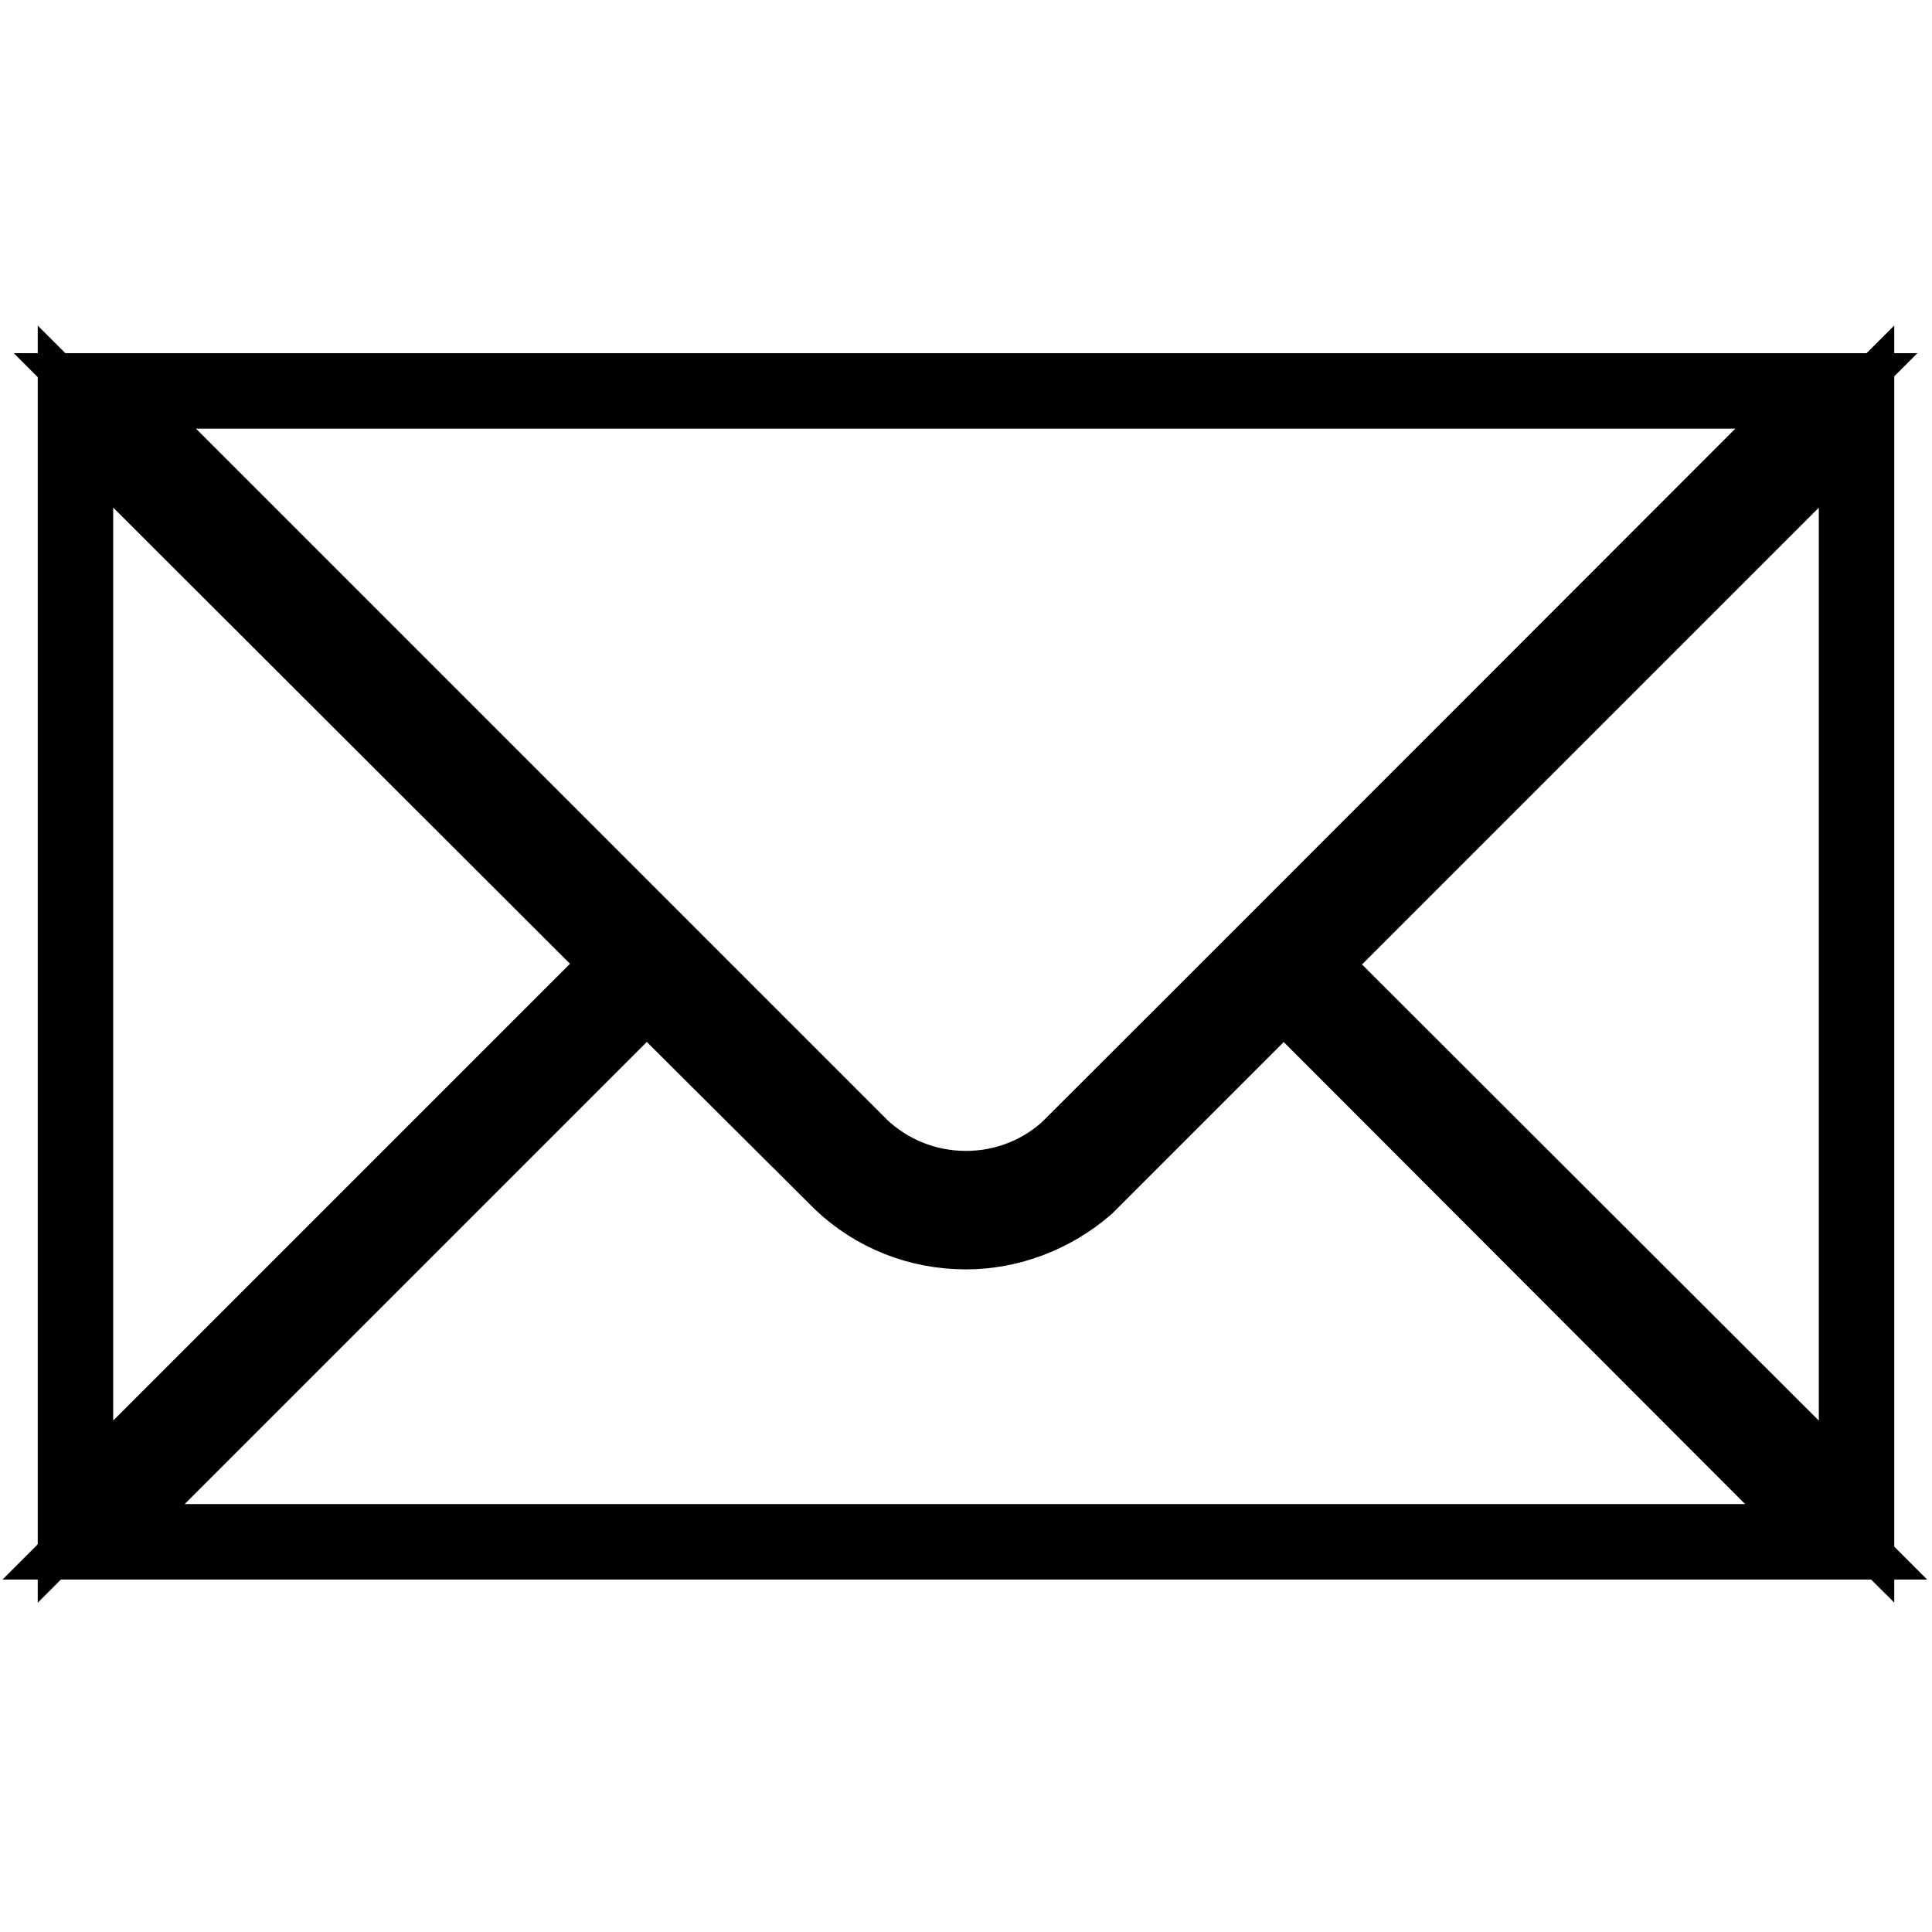 <?xml version="1.0" encoding="utf-8"?>
<!-- Svg Vector Icons : http://www.onlinewebfonts.com/icon -->
<!DOCTYPE svg PUBLIC "-//W3C//DTD SVG 1.1//EN" "http://www.w3.org/Graphics/SVG/1.1/DTD/svg11.dtd">
<svg version="1.1" xmlns="http://www.w3.org/2000/svg" xmlns:xlink="http://www.w3.org/1999/xlink" x="0px" y="0px" viewBox="0 0 256 256" enable-background="new 0 0 256 256" xml:space="preserve">
<g> <path stroke-width="10" fill-opacity="0" stroke="#000000"  d="M13.9,51.8l100.2,100.2c3.6,3.4,8.5,5.5,13.9,5.5c5.1,0,9.8-1.9,13.3-5C142,151.9,242,51.8,242,51.8 L13.9,51.8L13.9,51.8z M82.6,127.7L10,200.3V55.2L82.6,127.7z M128,163.2c-6.2,0-12.1-2.3-16.6-6.6l-0.1-0.1L85.7,131l-73.3,73.3 h230.9L170.1,131c-15.2,15.2-26,26-26.2,26.2C139.5,161,133.8,163.2,128,163.2L128,163.2z M246,200.3V55.2l-72.6,72.6L246,200.3z" /></g>
</svg>